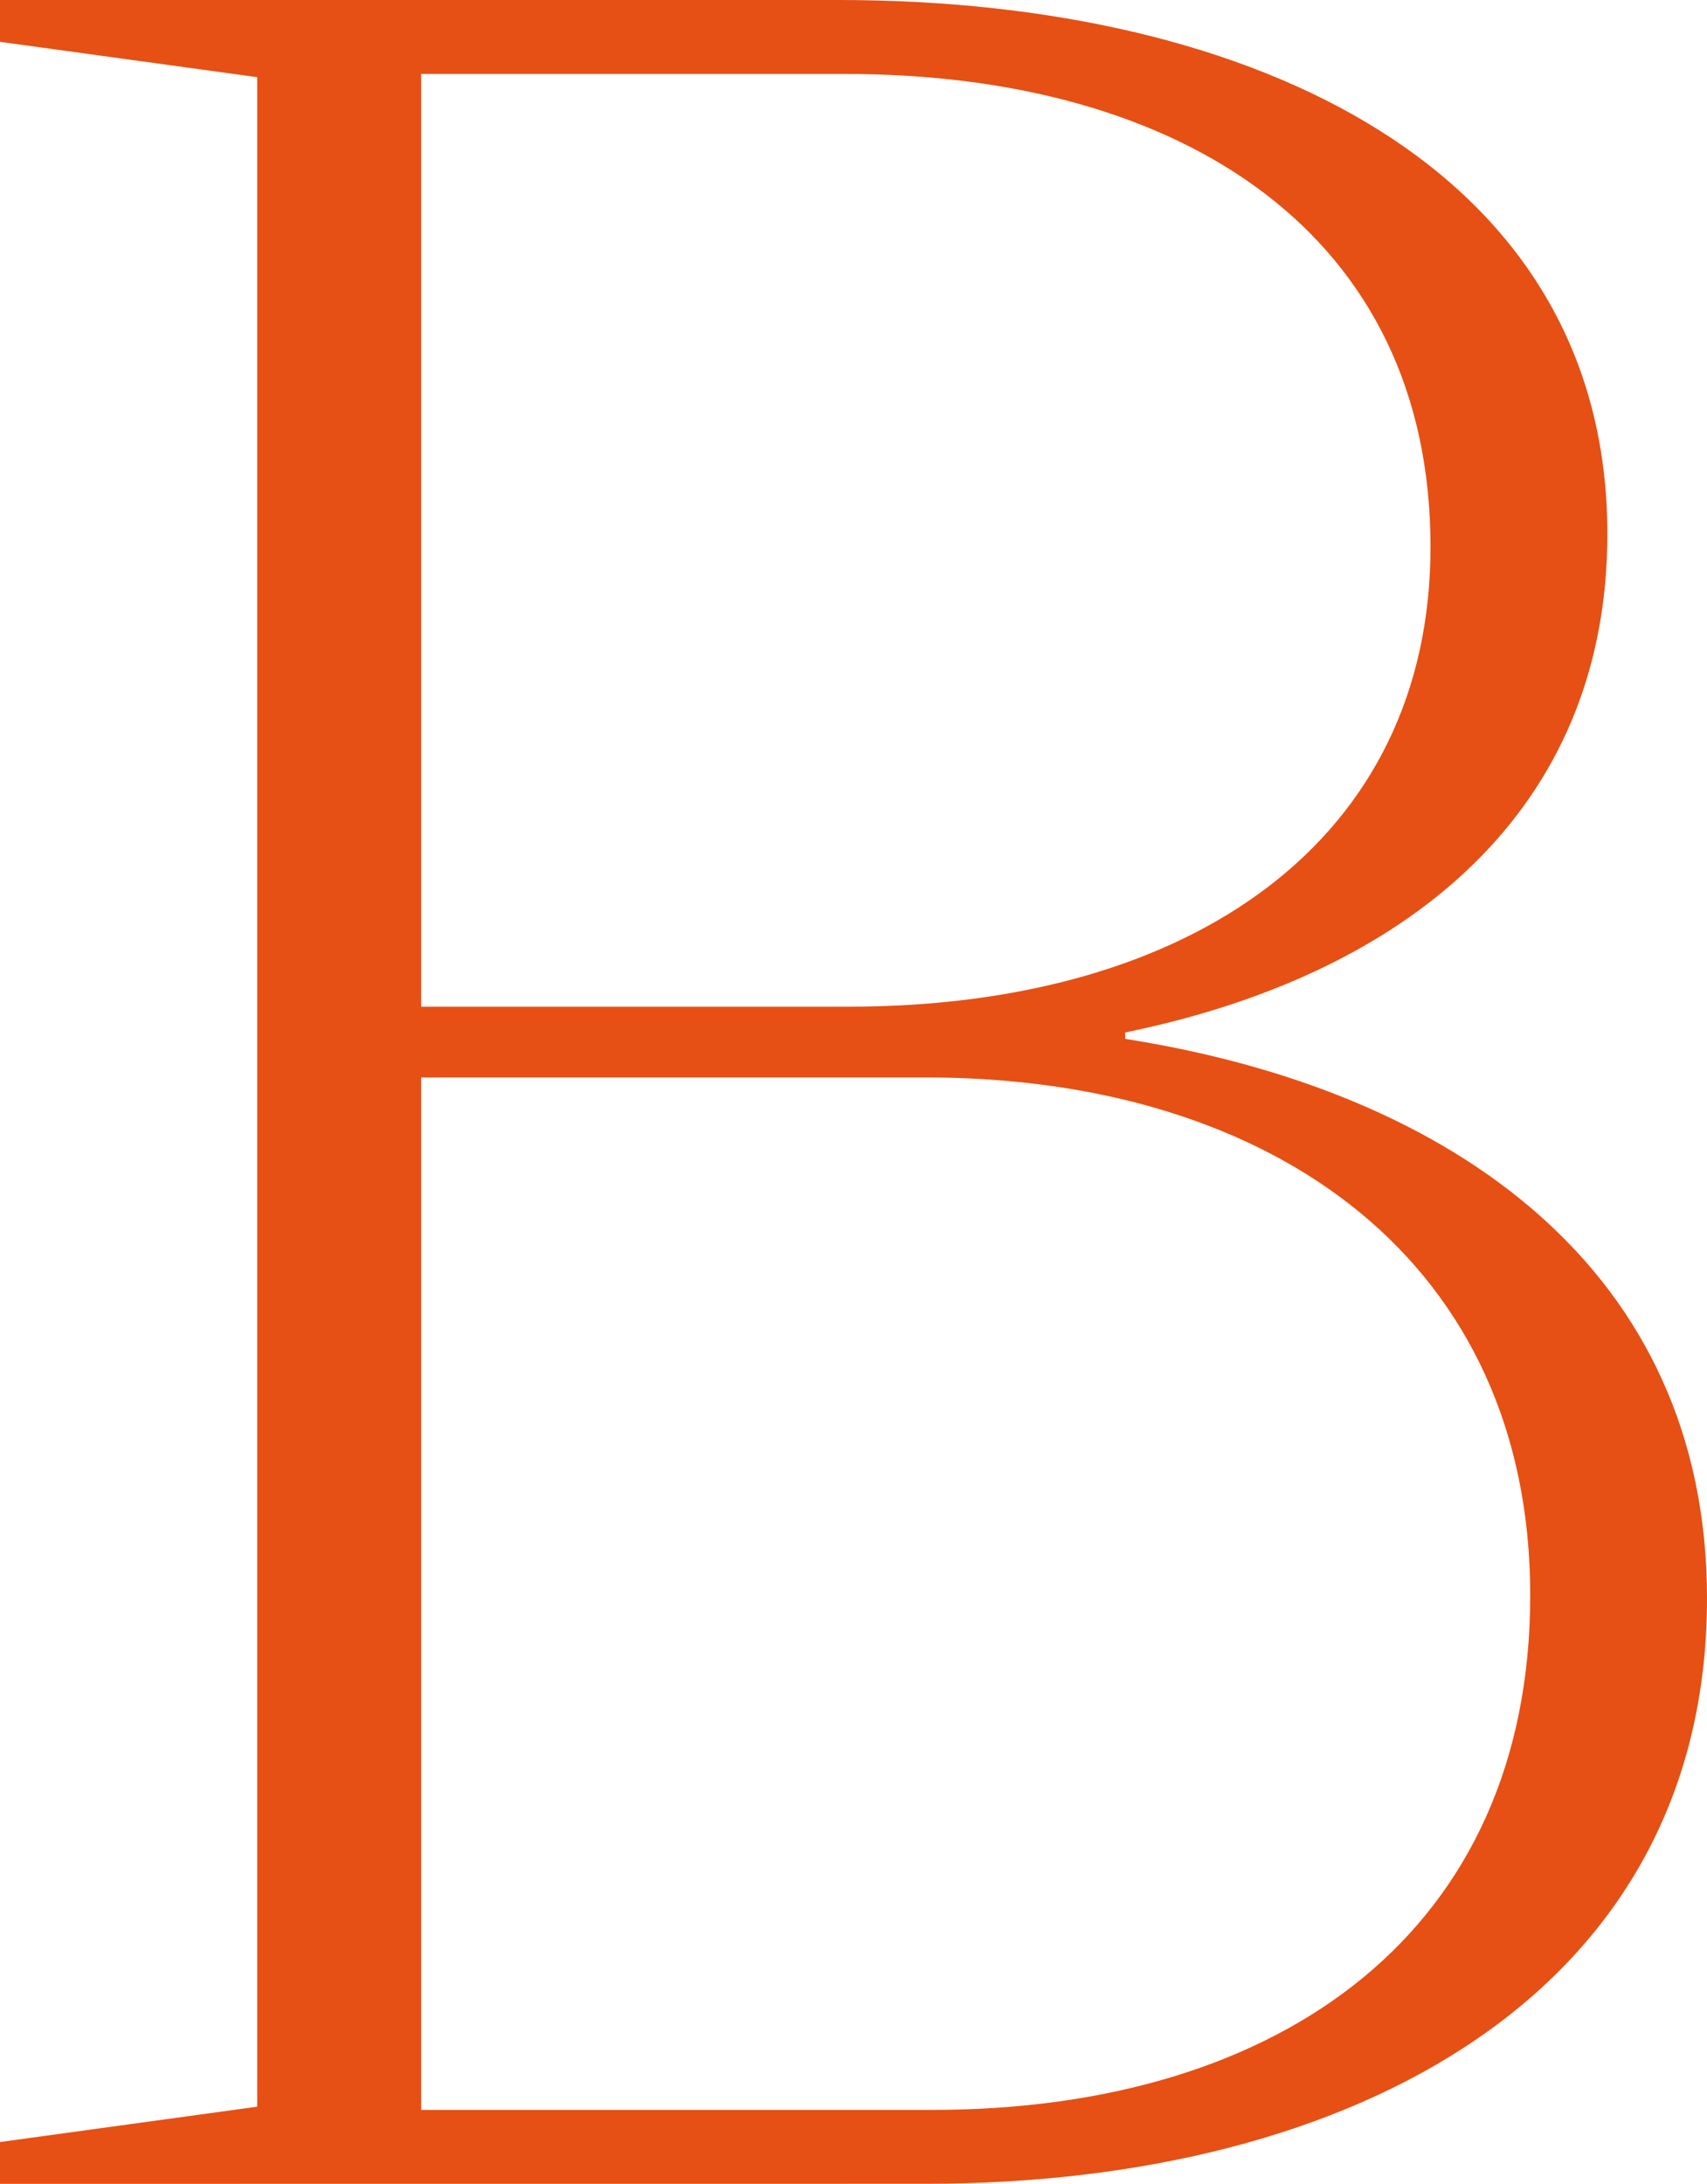 <svg data-name="Capa 1" xmlns="http://www.w3.org/2000/svg" viewBox="0 0 250.29 320.05"><path d="M0 320.05v-6.13l37.71-5.18V11.31L0 6.13V0h123c61.3 0 112.68 25 112.68 78.24 0 40.54-29.22 64.58-70.7 73.07v.94c48.07 7.54 85.31 33.94 85.31 82 0 57.51-51.38 85.79-114.54 85.79zM61.75 10.84v136.69h62.69c50.43 0 85.31-24.51 85.31-67.4 0-45.72-36.29-69.29-85.78-69.29zm0 147.06v151.31h74.94c51.38 0 87.68-26.4 87.68-75.42 0-48.55-37.24-75.89-88.62-75.89z" fill="#e65014"/></svg>